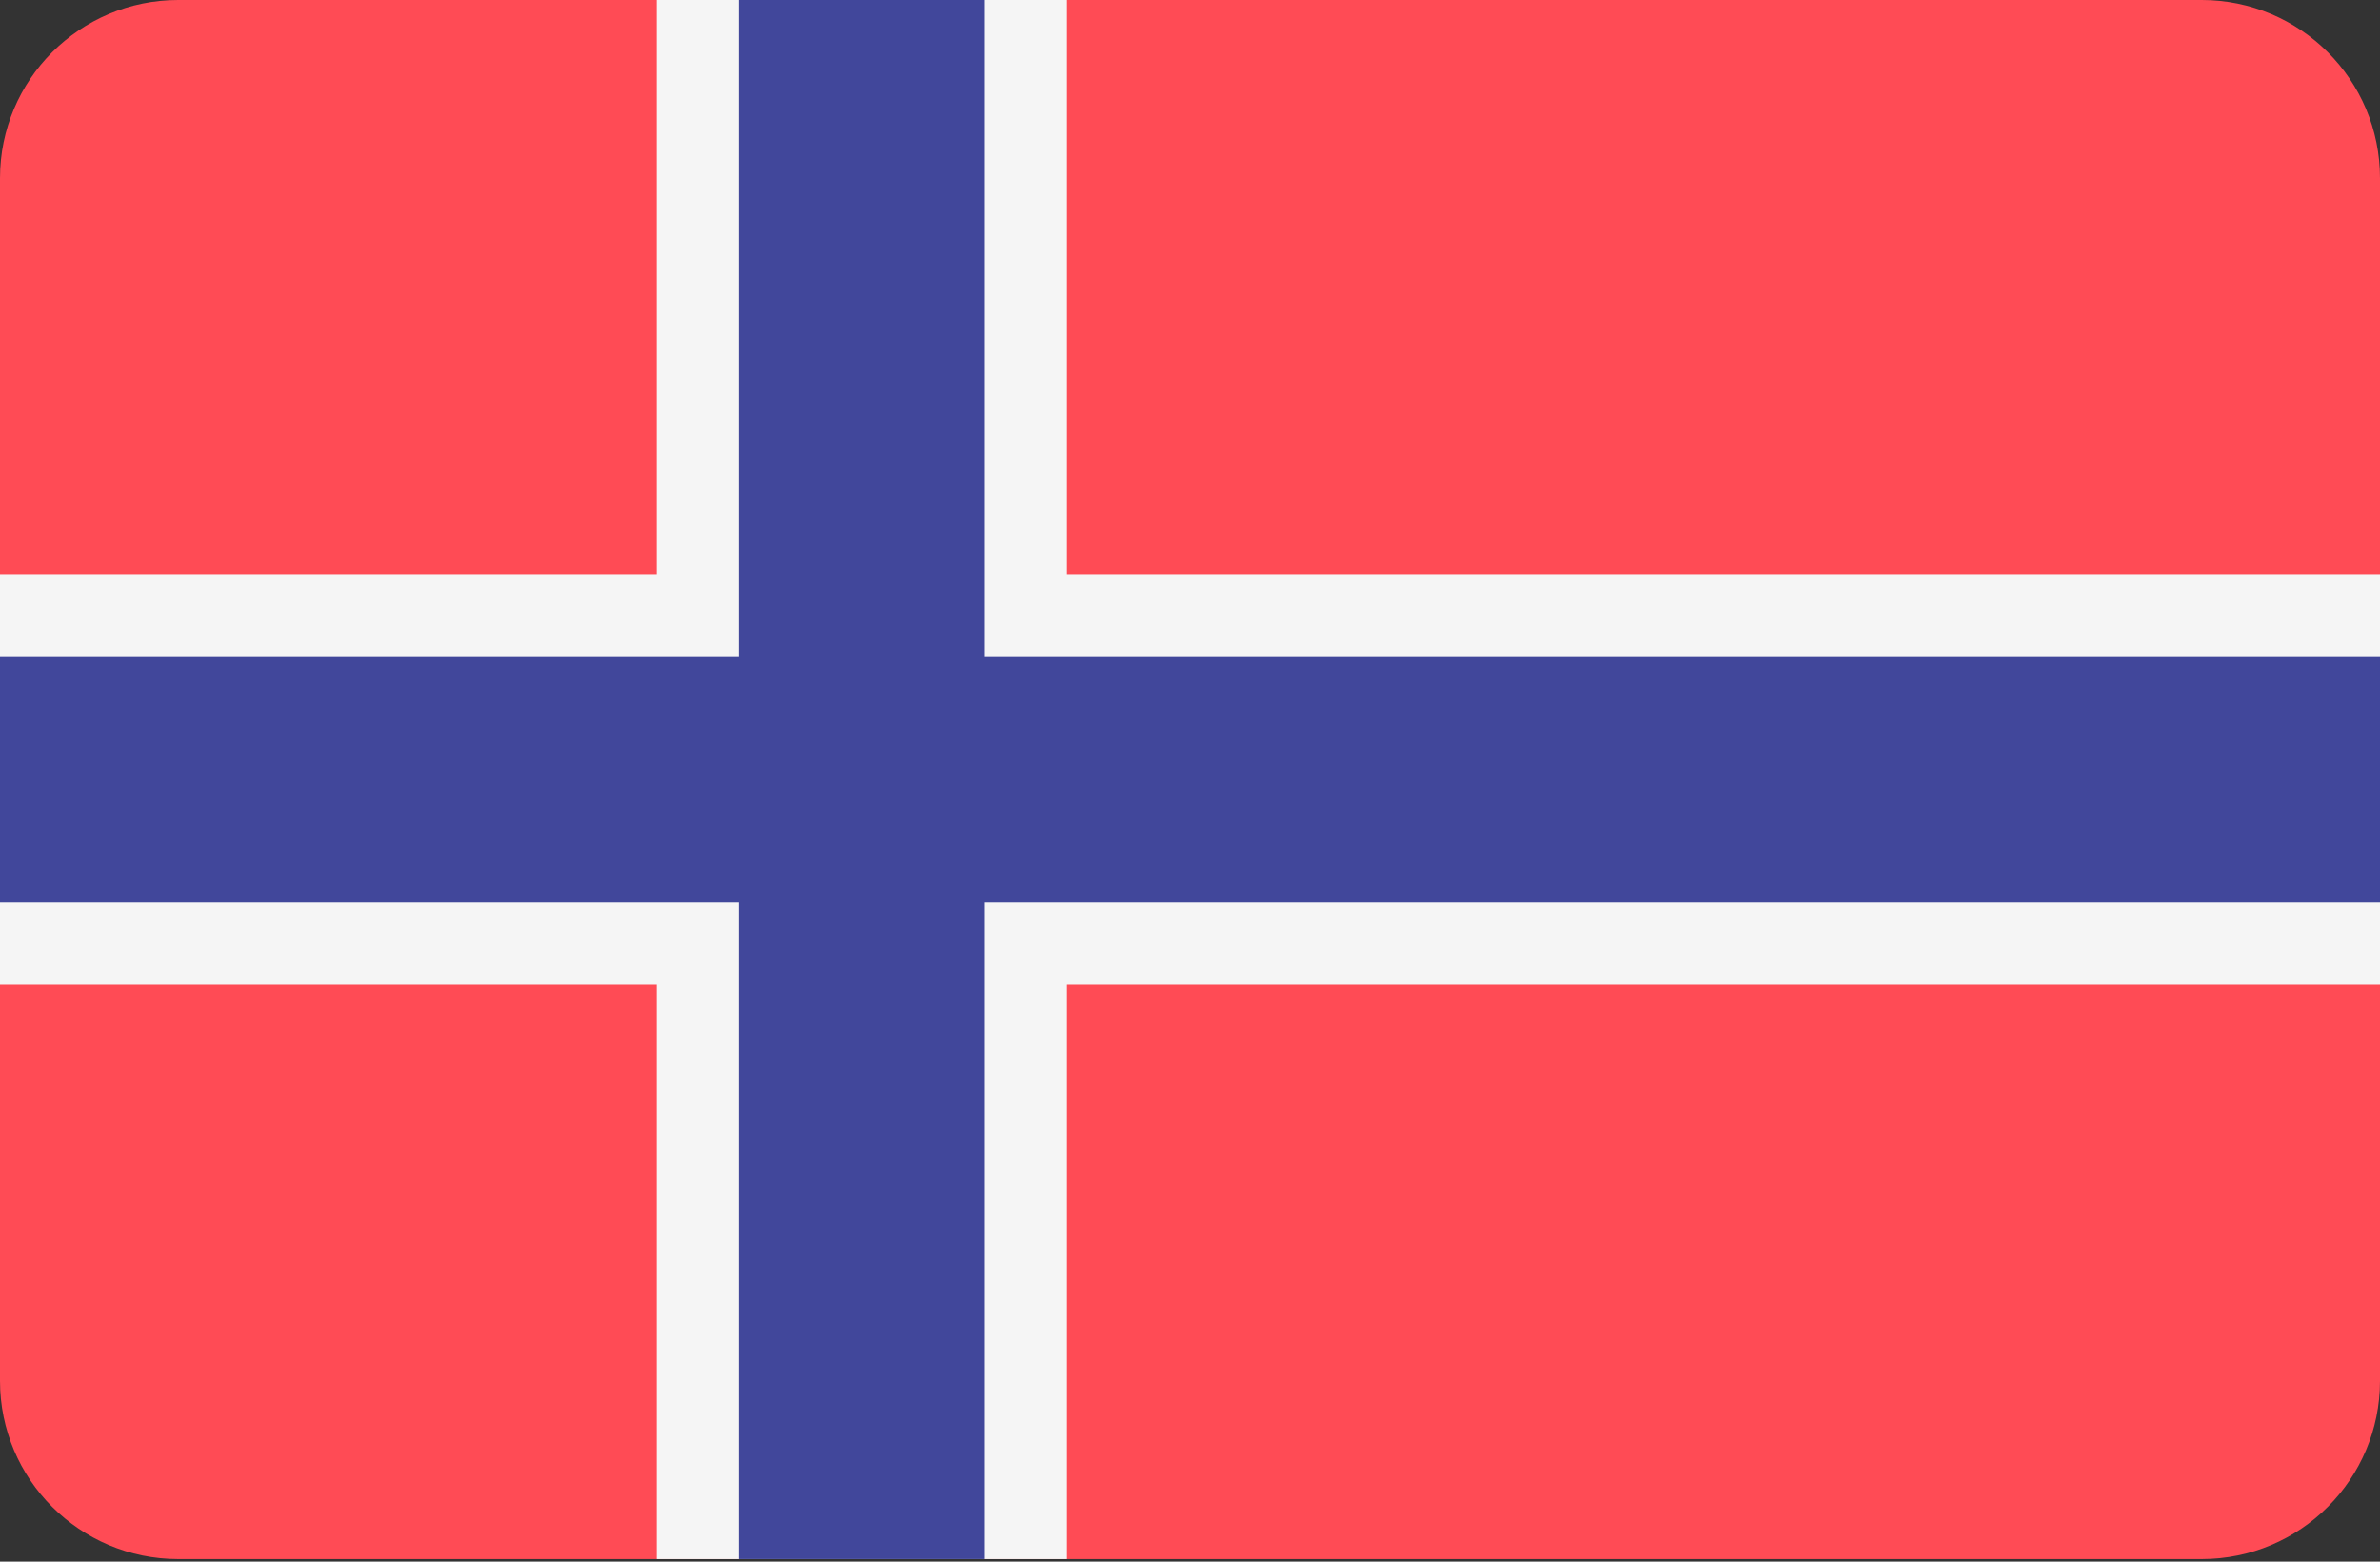 <?xml version="1.0" encoding="UTF-8" standalone="no"?>
<!DOCTYPE svg PUBLIC "-//W3C//DTD SVG 1.1//EN" "http://www.w3.org/Graphics/SVG/1.1/DTD/svg11.dtd">
<svg width="100%" height="100%" viewBox="0 0 512 336" version="1.1" xmlns="http://www.w3.org/2000/svg" xmlns:xlink="http://www.w3.org/1999/xlink" xml:space="preserve" xmlns:serif="http://www.serif.com/" style="fill-rule:evenodd;clip-rule:evenodd;stroke-linejoin:round;stroke-miterlimit:2;">
    <rect x="0" y="0" width="512" height="336" fill="#333333" stroke="none"/>
    <g transform="matrix(1,0,0,1,0,-88.276)">
        <path d="M473.655,423.724L38.345,423.724C17.167,423.724 0,406.557 0,385.379L0,126.621C0,105.444 17.167,88.276 38.345,88.276L473.655,88.276C494.832,88.276 512,105.443 512,126.621L512,385.38C512,406.557 494.833,423.724 473.655,423.724Z" style="fill:rgb(255,75,85);fill-rule:nonzero;"/>
        <path d="M512,211.862L229.517,211.862L229.517,88.276L141.241,88.276L141.241,211.862L0,211.862L0,300.138L141.241,300.138L141.241,423.724L229.517,423.724L229.517,300.138L512,300.138L512,211.862Z" style="fill:rgb(245,245,245);fill-rule:nonzero;"/>
        <path d="M512,229.517L211.862,229.517L211.862,88.276L158.897,88.276L158.897,229.517L0,229.517L0,282.483L158.897,282.483L158.897,423.724L211.862,423.724L211.862,282.483L512,282.483L512,229.517Z" style="fill:rgb(65,71,155);fill-rule:nonzero;"/>
    </g>
</svg>
